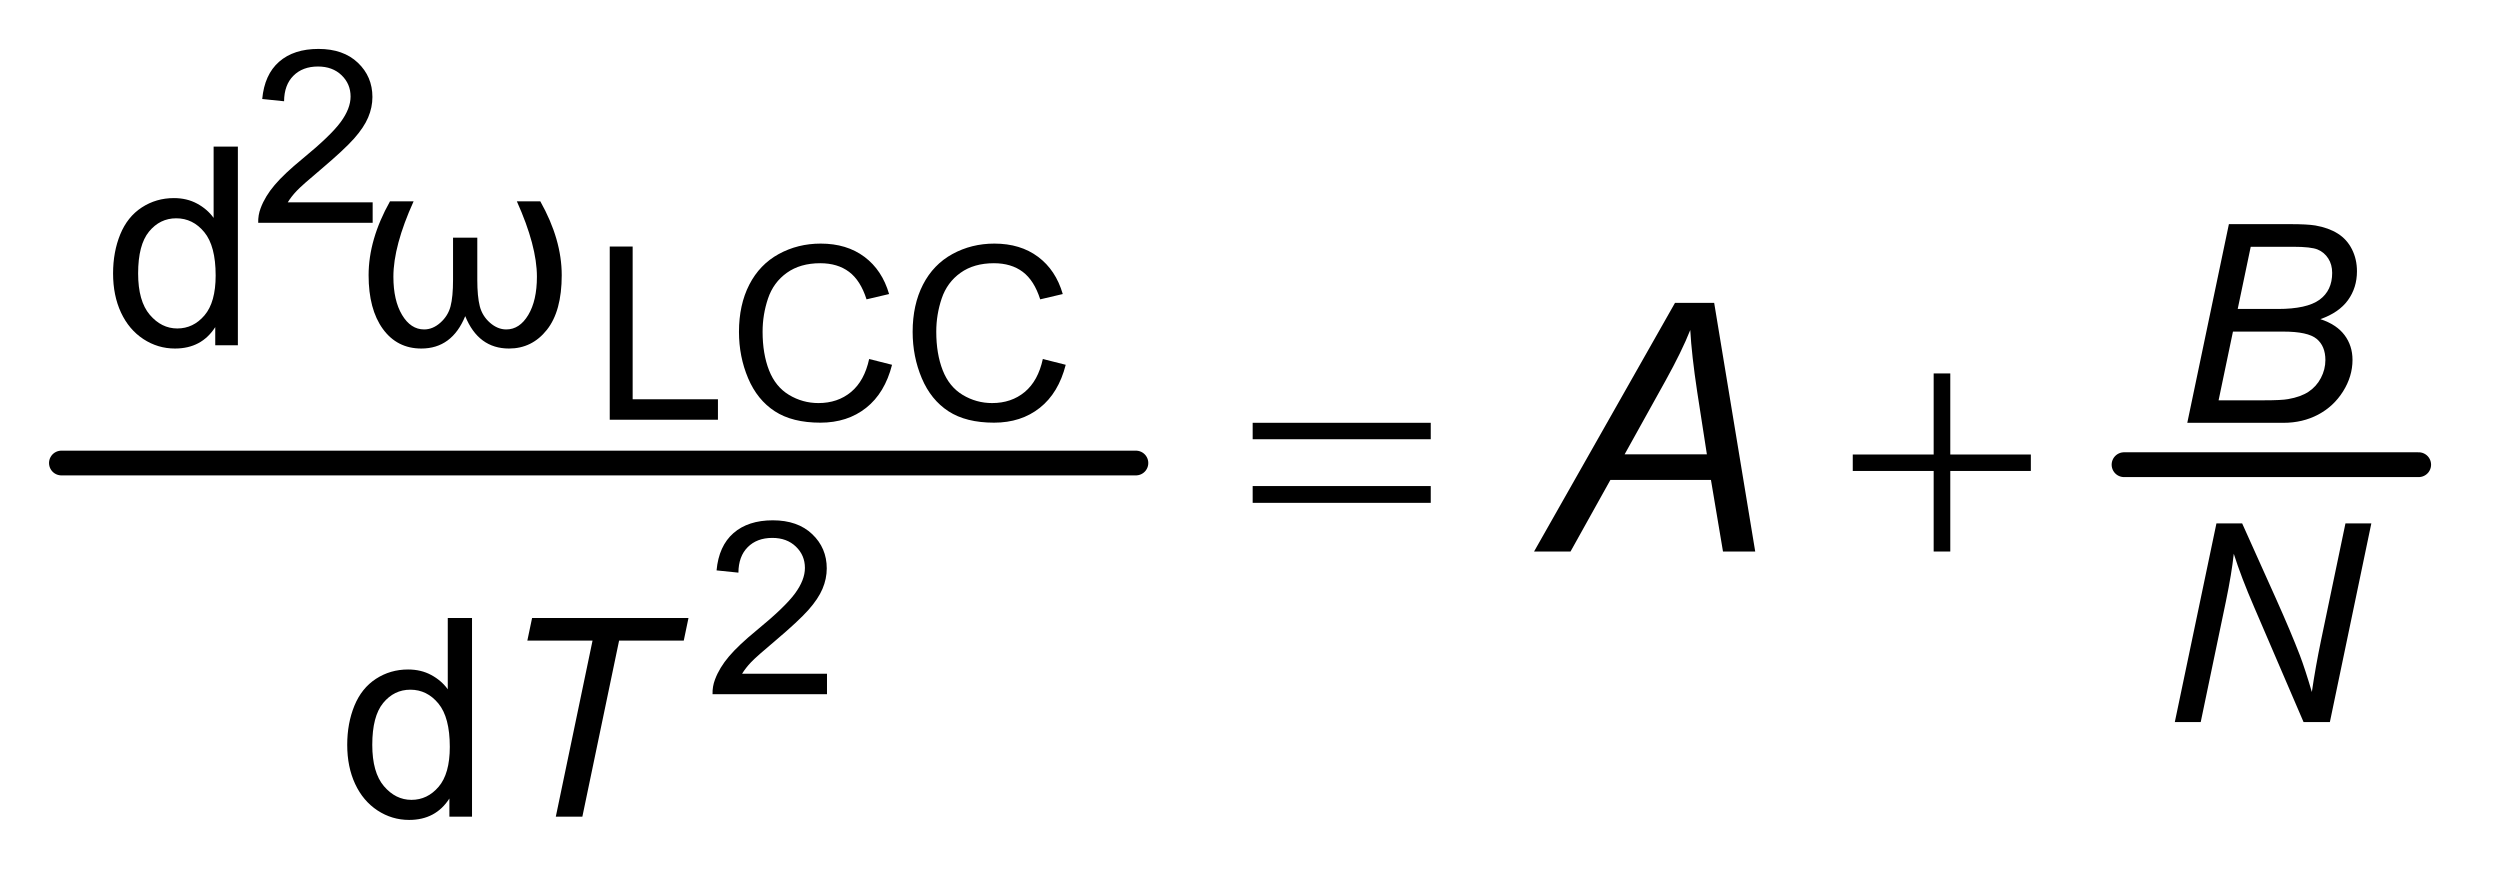 <?xml version="1.0" encoding="UTF-8"?>
<!DOCTYPE svg PUBLIC '-//W3C//DTD SVG 1.0//EN'
          'http://www.w3.org/TR/2001/REC-SVG-20010904/DTD/svg10.dtd'>
<svg stroke-dasharray="none" shape-rendering="auto" xmlns="http://www.w3.org/2000/svg" font-family="'Dialog'" text-rendering="auto" width="79" fill-opacity="1" color-interpolation="auto" color-rendering="auto" preserveAspectRatio="xMidYMid meet" font-size="12px" viewBox="0 0 79 28" fill="black" xmlns:xlink="http://www.w3.org/1999/xlink" stroke="black" image-rendering="auto" stroke-miterlimit="10" stroke-linecap="square" stroke-linejoin="miter" font-style="normal" stroke-width="1" height="28" stroke-dashoffset="0" font-weight="normal" stroke-opacity="1"
><!--Generated by the Batik Graphics2D SVG Generator--><defs id="genericDefs"
  /><g
  ><defs id="defs1"
    ><clipPath clipPathUnits="userSpaceOnUse" id="clipPath1"
      ><path d="M0.753 1.876 L50.83 1.876 L50.83 19.439 L0.753 19.439 L0.753 1.876 Z"
      /></clipPath
      ><clipPath clipPathUnits="userSpaceOnUse" id="clipPath2"
      ><path d="M24.051 59.926 L24.051 621.043 L1623.949 621.043 L1623.949 59.926 Z"
      /></clipPath
      ><clipPath clipPathUnits="userSpaceOnUse" id="clipPath3"
      ><path d="M-39.847 59.926 L-39.847 621.043 L1560.051 621.043 L1560.051 59.926 Z"
      /></clipPath
      ><clipPath clipPathUnits="userSpaceOnUse" id="clipPath4"
      ><path d="M-0 59.926 L-0 621.043 L1560.051 621.043 L1560.051 59.926 Z"
      /></clipPath
    ></defs
    ><g stroke-width="16" transform="scale(1.576,1.576) translate(-0.753,-1.876) matrix(0.031,0,0,0.031,0,0)" stroke-linejoin="round" stroke-linecap="round"
    ><line y2="360" fill="none" x1="64" clip-path="url(#clipPath2)" x2="759" y1="360"
    /></g
    ><g stroke-width="16" transform="matrix(0.049,0,0,0.049,-1.186,-2.956)" stroke-linejoin="round" stroke-linecap="round"
    ><line y2="360" fill="none" x1="1394" clip-path="url(#clipPath2)" x2="1584" y1="360"
    /></g
    ><g transform="matrix(0.049,0,0,0.049,-1.186,-2.956)"
    ><path d="M264.531 190.828 L264.531 204 L190.719 204 Q190.578 199.047 192.328 194.484 Q195.141 186.938 201.344 179.625 Q207.562 172.312 219.281 162.719 Q237.5 147.781 243.891 139.062 Q250.297 130.344 250.297 122.578 Q250.297 114.422 244.469 108.828 Q238.641 103.219 229.266 103.219 Q219.359 103.219 213.422 109.172 Q207.484 115.109 207.406 125.625 L193.312 124.172 Q194.766 108.406 204.203 100.141 Q213.656 91.875 229.578 91.875 Q245.641 91.875 255 100.797 Q264.375 109.703 264.375 122.875 Q264.375 129.578 261.625 136.062 Q258.891 142.531 252.531 149.688 Q246.172 156.844 231.406 169.344 Q219.062 179.703 215.547 183.406 Q212.047 187.094 209.766 190.828 Z" stroke="none" clip-path="url(#clipPath2)"
    /></g
    ><g transform="matrix(0.049,0,0,0.049,-1.186,-2.956)"
    ><path d="M417.422 331 L417.422 219.328 L432.203 219.328 L432.203 317.828 L487.203 317.828 L487.203 331 ZM584.719 291.844 L599.484 295.578 Q594.844 313.781 582.766 323.344 Q570.703 332.906 553.25 332.906 Q535.203 332.906 523.891 325.562 Q512.578 318.203 506.672 304.266 Q500.766 290.328 500.766 274.328 Q500.766 256.891 507.422 243.906 Q514.094 230.906 526.391 224.172 Q538.703 217.422 553.484 217.422 Q570.234 217.422 581.656 225.953 Q593.094 234.484 597.578 249.953 L583.031 253.375 Q579.156 241.188 571.766 235.641 Q564.375 230.078 553.172 230.078 Q540.297 230.078 531.656 236.25 Q523.016 242.406 519.5 252.812 Q516 263.203 516 274.25 Q516 288.5 520.156 299.125 Q524.313 309.75 533.063 315.016 Q541.828 320.266 552.031 320.266 Q564.453 320.266 573.063 313.109 Q581.672 305.938 584.719 291.844 ZM696.719 291.844 L711.484 295.578 Q706.844 313.781 694.766 323.344 Q682.703 332.906 665.25 332.906 Q647.203 332.906 635.891 325.562 Q624.578 318.203 618.672 304.266 Q612.766 290.328 612.766 274.328 Q612.766 256.891 619.422 243.906 Q626.094 230.906 638.391 224.172 Q650.703 217.422 665.484 217.422 Q682.234 217.422 693.656 225.953 Q705.094 234.484 709.578 249.953 L695.031 253.375 Q691.156 241.188 683.766 235.641 Q676.375 230.078 665.172 230.078 Q652.297 230.078 643.656 236.25 Q635.016 242.406 631.5 252.812 Q628 263.203 628 274.25 Q628 288.5 632.156 299.125 Q636.313 309.75 645.063 315.016 Q653.828 320.266 664.031 320.266 Q676.453 320.266 685.063 313.109 Q693.672 305.938 696.719 291.844 Z" stroke="none" clip-path="url(#clipPath2)"
    /></g
    ><g transform="matrix(0.049,0,0,0.049,-1.186,-2.956)"
    ><path d="M557.531 494.828 L557.531 508 L483.719 508 Q483.578 503.047 485.328 498.484 Q488.141 490.938 494.344 483.625 Q500.562 476.312 512.281 466.719 Q530.5 451.781 536.891 443.062 Q543.297 434.344 543.297 426.578 Q543.297 418.422 537.469 412.828 Q531.641 407.219 522.266 407.219 Q512.359 407.219 506.422 413.172 Q500.484 419.109 500.406 429.625 L486.312 428.172 Q487.766 412.406 497.203 404.141 Q506.656 395.875 522.578 395.875 Q538.641 395.875 548 404.797 Q557.375 413.703 557.375 426.875 Q557.375 433.578 554.625 440.062 Q551.891 446.531 545.531 453.688 Q539.172 460.844 524.406 473.344 Q512.062 483.703 508.547 487.406 Q505.047 491.094 502.766 494.828 Z" stroke="none" clip-path="url(#clipPath2)"
    /></g
    ><g transform="matrix(0.049,0,0,0.049,-1.186,-2.956)"
    ><path d="M163.016 283 L163.016 271.281 Q154.188 285.094 137.062 285.094 Q125.969 285.094 116.656 278.984 Q107.344 272.859 102.234 261.891 Q97.125 250.922 97.125 236.672 Q97.125 222.781 101.75 211.469 Q106.391 200.141 115.641 194.109 Q124.906 188.078 136.359 188.078 Q144.75 188.078 151.297 191.625 Q157.859 195.156 161.969 200.844 L161.969 154.875 L177.609 154.875 L177.609 283 ZM113.281 236.672 Q113.281 254.5 120.797 263.328 Q128.328 272.156 138.547 272.156 Q148.859 272.156 156.062 263.734 Q163.281 255.297 163.281 237.984 Q163.281 218.938 155.938 210.031 Q148.594 201.109 137.844 201.109 Q127.359 201.109 120.312 209.672 Q113.281 218.234 113.281 236.672 Z" stroke="none" clip-path="url(#clipPath2)"
    /></g
    ><g transform="matrix(0.049,0,0,0.049,1.965,-2.956)"
    ><path d="M211.406 190.172 L226.625 190.172 Q213.594 218.938 213.594 238.781 Q213.594 254.062 219.188 263.422 Q224.781 272.781 233.438 272.781 Q239.031 272.781 243.922 268.406 Q248.828 264.031 250.438 257.922 Q252.062 251.797 252.062 240.781 L252.062 213.609 L267.703 213.609 L267.703 240.781 Q267.703 251.531 269.312 257.828 Q270.938 264.125 275.875 268.453 Q280.812 272.781 286.406 272.781 Q294.969 272.781 300.562 263.469 Q306.156 254.156 306.156 238.781 Q306.156 218.938 293.219 190.172 L308.344 190.172 Q322.156 214.734 322.156 237.812 Q322.156 260.969 312.578 273.031 Q303.016 285.094 288.156 285.094 Q268.406 285.094 259.922 264.203 Q251.359 285.094 231.609 285.094 Q215.953 285.094 206.781 272.422 Q197.609 259.75 197.609 237.812 Q197.609 214.734 211.406 190.172 Z" stroke="none" clip-path="url(#clipPath4)"
    /></g
    ><g transform="matrix(0.049,0,0,0.049,-1.186,-2.956)"
    ><path d="M314.016 587 L314.016 575.281 Q305.188 589.094 288.062 589.094 Q276.969 589.094 267.656 582.984 Q258.344 576.859 253.234 565.891 Q248.125 554.922 248.125 540.672 Q248.125 526.781 252.75 515.469 Q257.391 504.141 266.641 498.109 Q275.906 492.078 287.359 492.078 Q295.75 492.078 302.297 495.625 Q308.859 499.156 312.969 504.844 L312.969 458.875 L328.609 458.875 L328.609 587 ZM264.281 540.672 Q264.281 558.5 271.797 567.328 Q279.328 576.156 289.547 576.156 Q299.859 576.156 307.062 567.734 Q314.281 559.297 314.281 541.984 Q314.281 522.938 306.938 514.031 Q299.594 505.109 288.844 505.109 Q278.359 505.109 271.312 513.672 Q264.281 522.234 264.281 540.672 Z" stroke="none" clip-path="url(#clipPath2)"
    /></g
    ><g transform="matrix(0.049,0,0,0.049,-1.186,-2.956)"
    ><path d="M1434.781 333 L1461.61 204.875 L1501.297 204.875 Q1512.125 204.875 1517.375 205.734 Q1525.938 207.234 1531.828 210.953 Q1537.735 214.656 1540.969 221.078 Q1544.203 227.5 1544.203 235.281 Q1544.203 245.859 1538.391 253.906 Q1532.578 261.938 1520.61 266.141 Q1531.016 269.547 1536.172 276.406 Q1541.328 283.266 1541.328 292.438 Q1541.328 303.016 1535.25 312.719 Q1529.172 322.422 1519.156 327.719 Q1509.156 333 1496.828 333 ZM1467.297 259.578 L1493.25 259.578 Q1511.875 259.578 1520.047 253.641 Q1528.219 247.688 1528.219 236.328 Q1528.219 230.906 1525.672 226.984 Q1523.141 223.047 1518.906 221.266 Q1514.672 219.469 1502.953 219.469 L1475.688 219.469 ZM1454.969 318.484 L1484.156 318.484 Q1495.781 318.484 1499.812 317.703 Q1507.938 316.312 1513 312.953 Q1518.078 309.578 1520.953 304.078 Q1523.844 298.562 1523.844 292.531 Q1523.844 283.531 1518.203 278.859 Q1512.562 274.172 1496.75 274.172 L1464.234 274.172 Z" stroke="none" clip-path="url(#clipPath2)"
    /></g
    ><g transform="matrix(0.049,0,0,0.049,-1.186,-2.956)"
    ><path d="M1426.734 526 L1453.578 397.875 L1470.172 397.875 L1491.766 445.938 Q1501.641 467.969 1507.406 483 Q1510.735 491.734 1515.11 506.594 Q1517.469 490.422 1521.047 473.203 L1536.781 397.875 L1553.469 397.875 L1526.734 526 L1509.766 526 L1477.953 451.969 Q1469.484 432.391 1464.766 417.453 Q1463.453 429.938 1459.688 448.125 L1443.438 526 Z" stroke="none" clip-path="url(#clipPath2)"
    /></g
    ><g transform="matrix(0.049,0,0,0.049,-1.186,-2.956)"
    ><path d="M382.641 587 L406.328 473.469 L364.281 473.469 L367.344 458.875 L468.203 458.875 L465.156 473.469 L423.453 473.469 L399.766 587 Z" stroke="none" clip-path="url(#clipPath2)"
    /></g
    ><g transform="matrix(0.049,0,0,0.049,-1.186,-2.956)"
    ><path d="M1013.516 416 L1104.406 255.656 L1129.672 255.656 L1156.141 416 L1135.359 416 L1127.594 369.844 L1062.734 369.844 L1037.031 416 ZM1071.922 353.328 L1124.969 353.328 L1118.734 313.078 Q1115.125 289.125 1114.25 273.156 Q1108.781 286.938 1098.281 305.859 Z" stroke="none" clip-path="url(#clipPath2)"
    /></g
    ><g transform="matrix(0.049,0,0,0.049,-1.186,-2.956)"
    ><path d="M832.047 332.984 L946.891 332.984 L946.891 343.594 L832.047 343.594 ZM832.047 373.781 L946.891 373.781 L946.891 384.609 L832.047 384.609 ZM1271.219 301.156 L1281.938 301.156 L1281.938 353.438 L1333.891 353.438 L1333.891 364.047 L1281.938 364.047 L1281.938 416 L1271.219 416 L1271.219 364.047 L1219.047 364.047 L1219.047 353.438 L1271.219 353.438 Z" stroke="none" clip-path="url(#clipPath2)"
    /></g
  ></g
></svg
>
